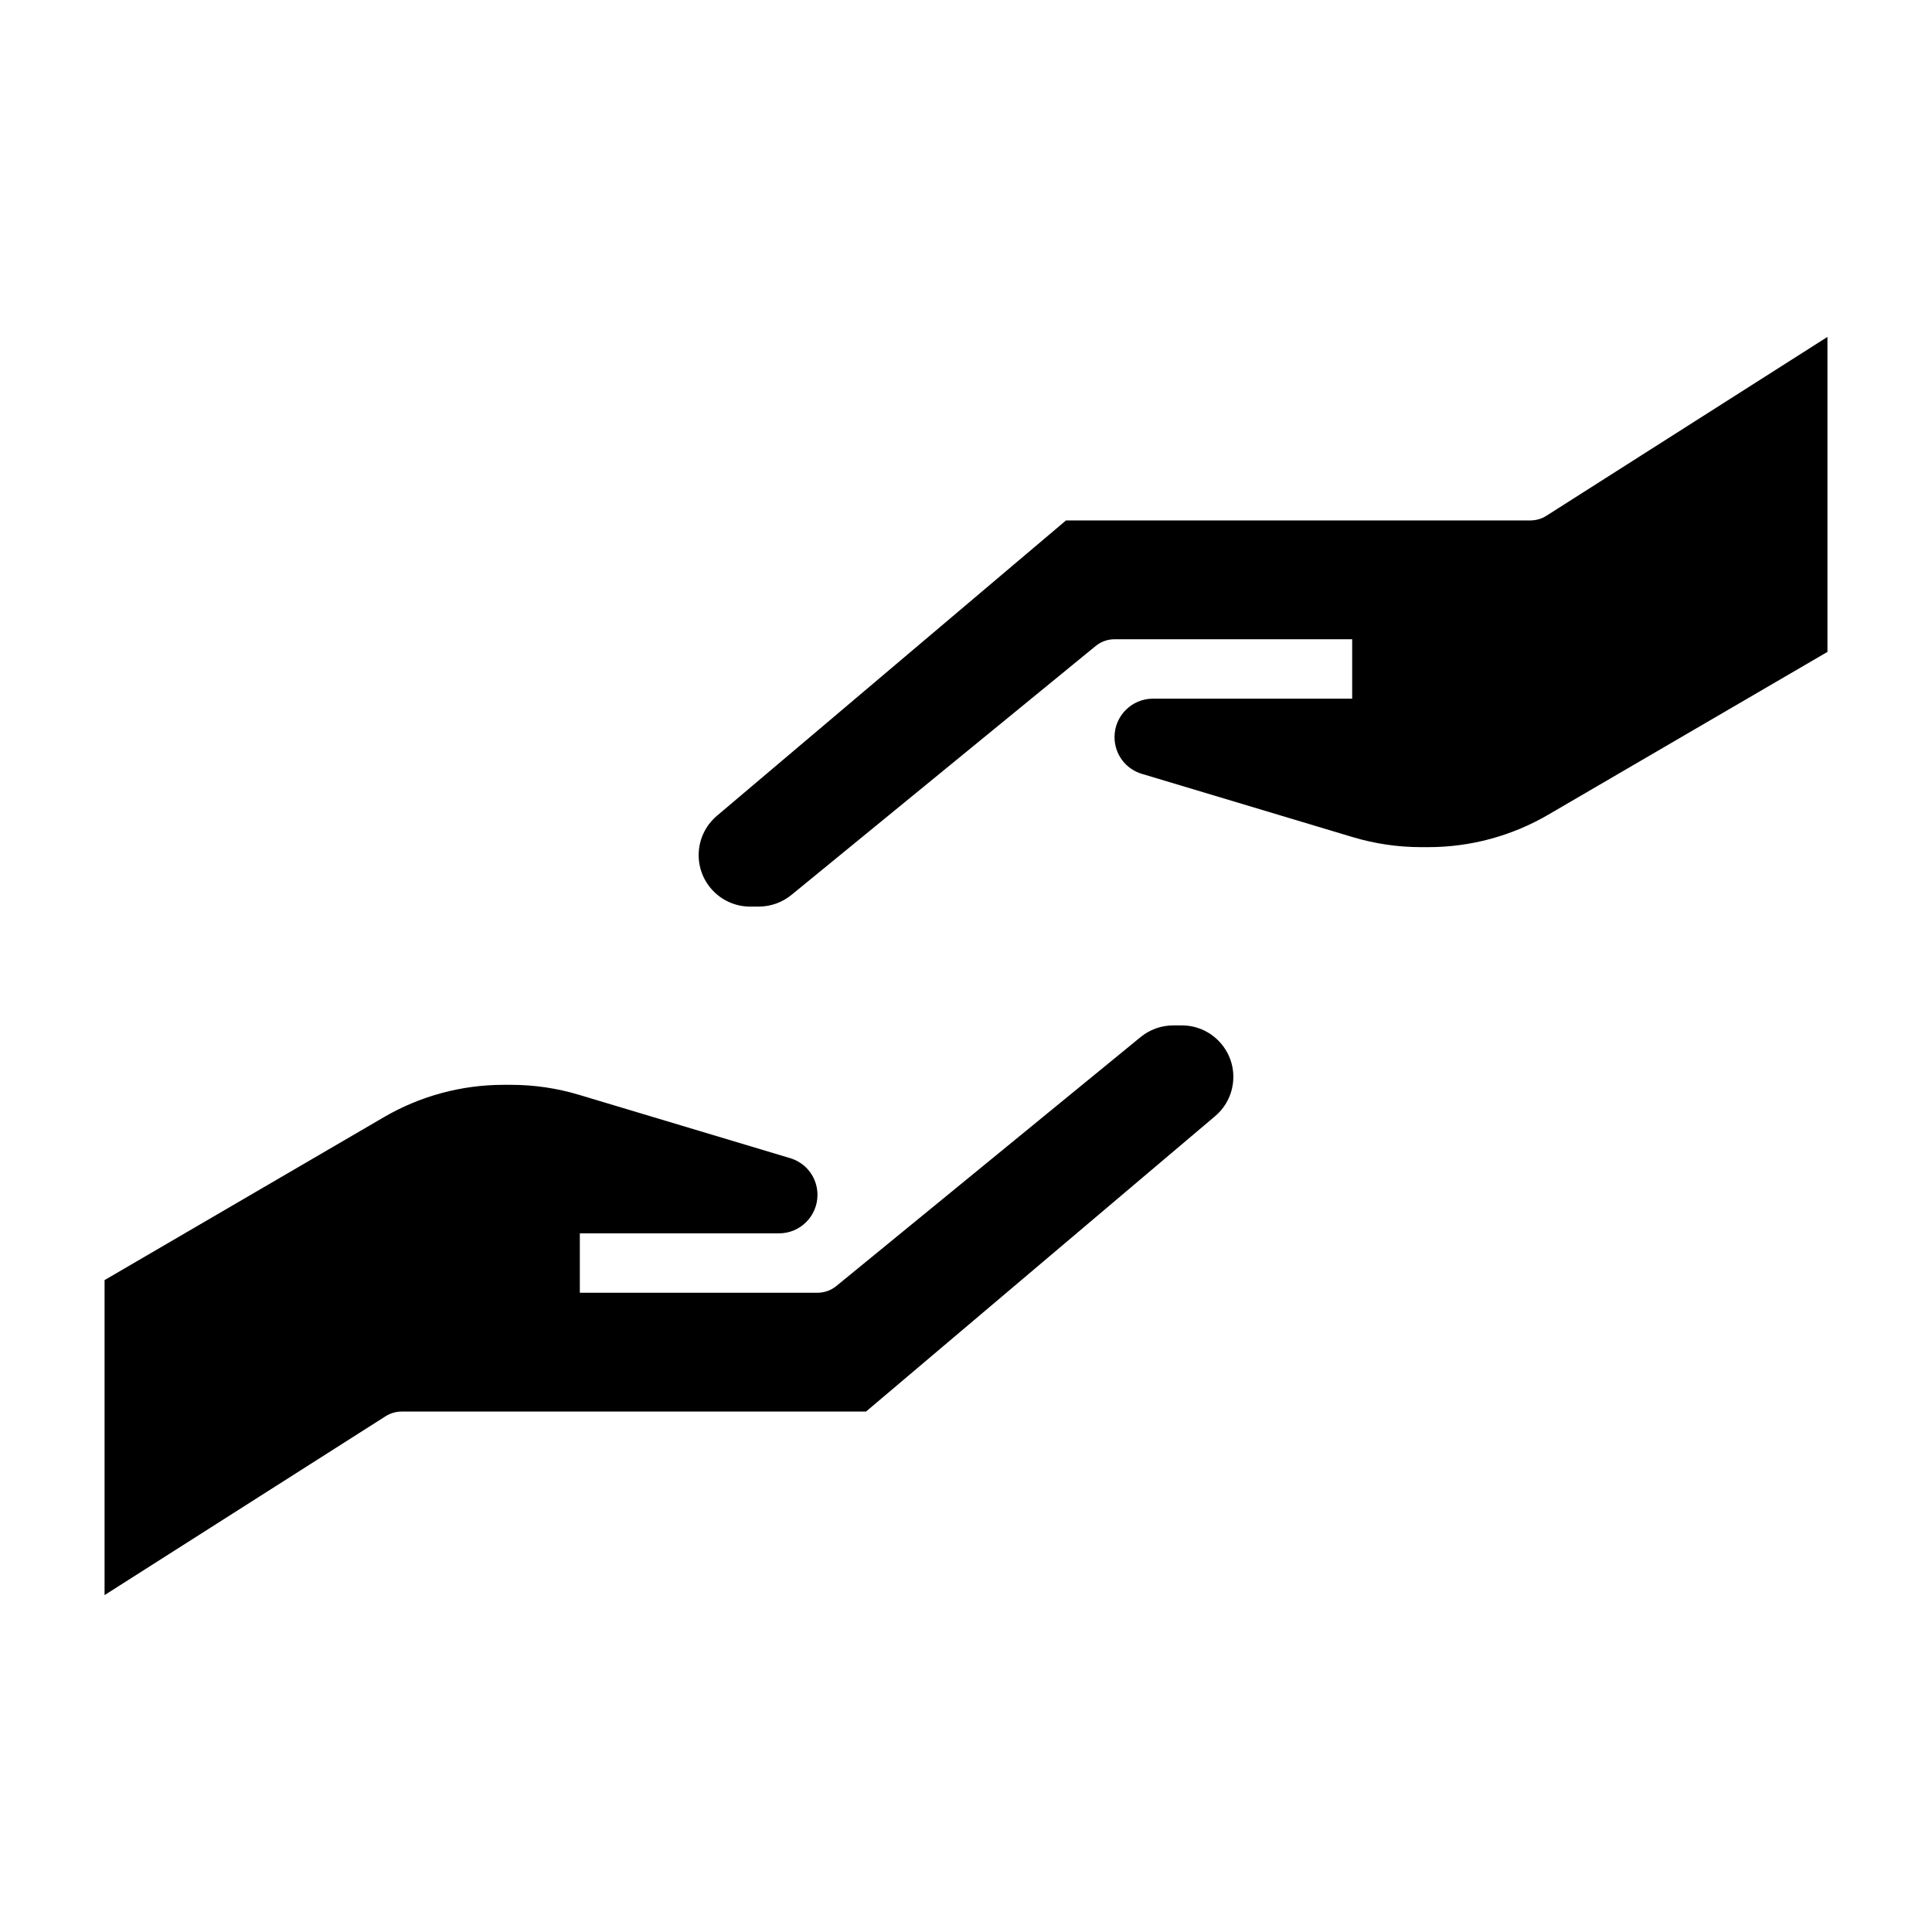 <?xml version="1.0" encoding="UTF-8"?>
<!-- Uploaded to: SVG Repo, www.svgrepo.com, Generator: SVG Repo Mixer Tools -->
<svg fill="#000000" width="800px" height="800px" version="1.1" viewBox="144 144 512 512" xmlns="http://www.w3.org/2000/svg">
 <g>
  <path d="m171.71 483.24v83.477l74.492-47.406c1.266-0.797 2.731-1.23 4.227-1.23h123.07l92.52-78.289c3.062-2.586 4.828-6.383 4.828-10.414 0-7.516-6.117-13.633-13.637-13.633h-2.297c-3.141 0-6.203 1.094-8.637 3.086l-80.656 65.992c-1.41 1.141-3.172 1.77-4.984 1.77h-62.977v-15.742h52.789c5.625 0 10.188-4.566 10.188-10.188 0-4.527-2.914-8.445-7.258-9.746l-55.891-16.766c-5.879-1.773-11.965-2.66-18.098-2.66h-1.93c-11.148 0-22.121 2.969-31.73 8.574z"/>
  <path d="m426.5 281.92-92.52 78.281c-3.062 2.598-4.828 6.398-4.828 10.422 0 7.516 6.117 13.633 13.637 13.633h2.297c3.133 0 6.203-1.094 8.645-3.086l80.648-65.984c1.41-1.148 3.172-1.777 4.984-1.777h62.977v15.742h-52.789c-5.621 0-10.188 4.566-10.188 10.18 0 4.535 2.914 8.453 7.258 9.754l55.891 16.766c5.879 1.762 11.973 2.652 18.105 2.652h1.93c11.148 0 22.121-2.969 31.73-8.582l74.016-43.16v-83.473l-74.492 47.406c-1.27 0.801-2.734 1.227-4.231 1.227z"/>
 </g>
</svg>